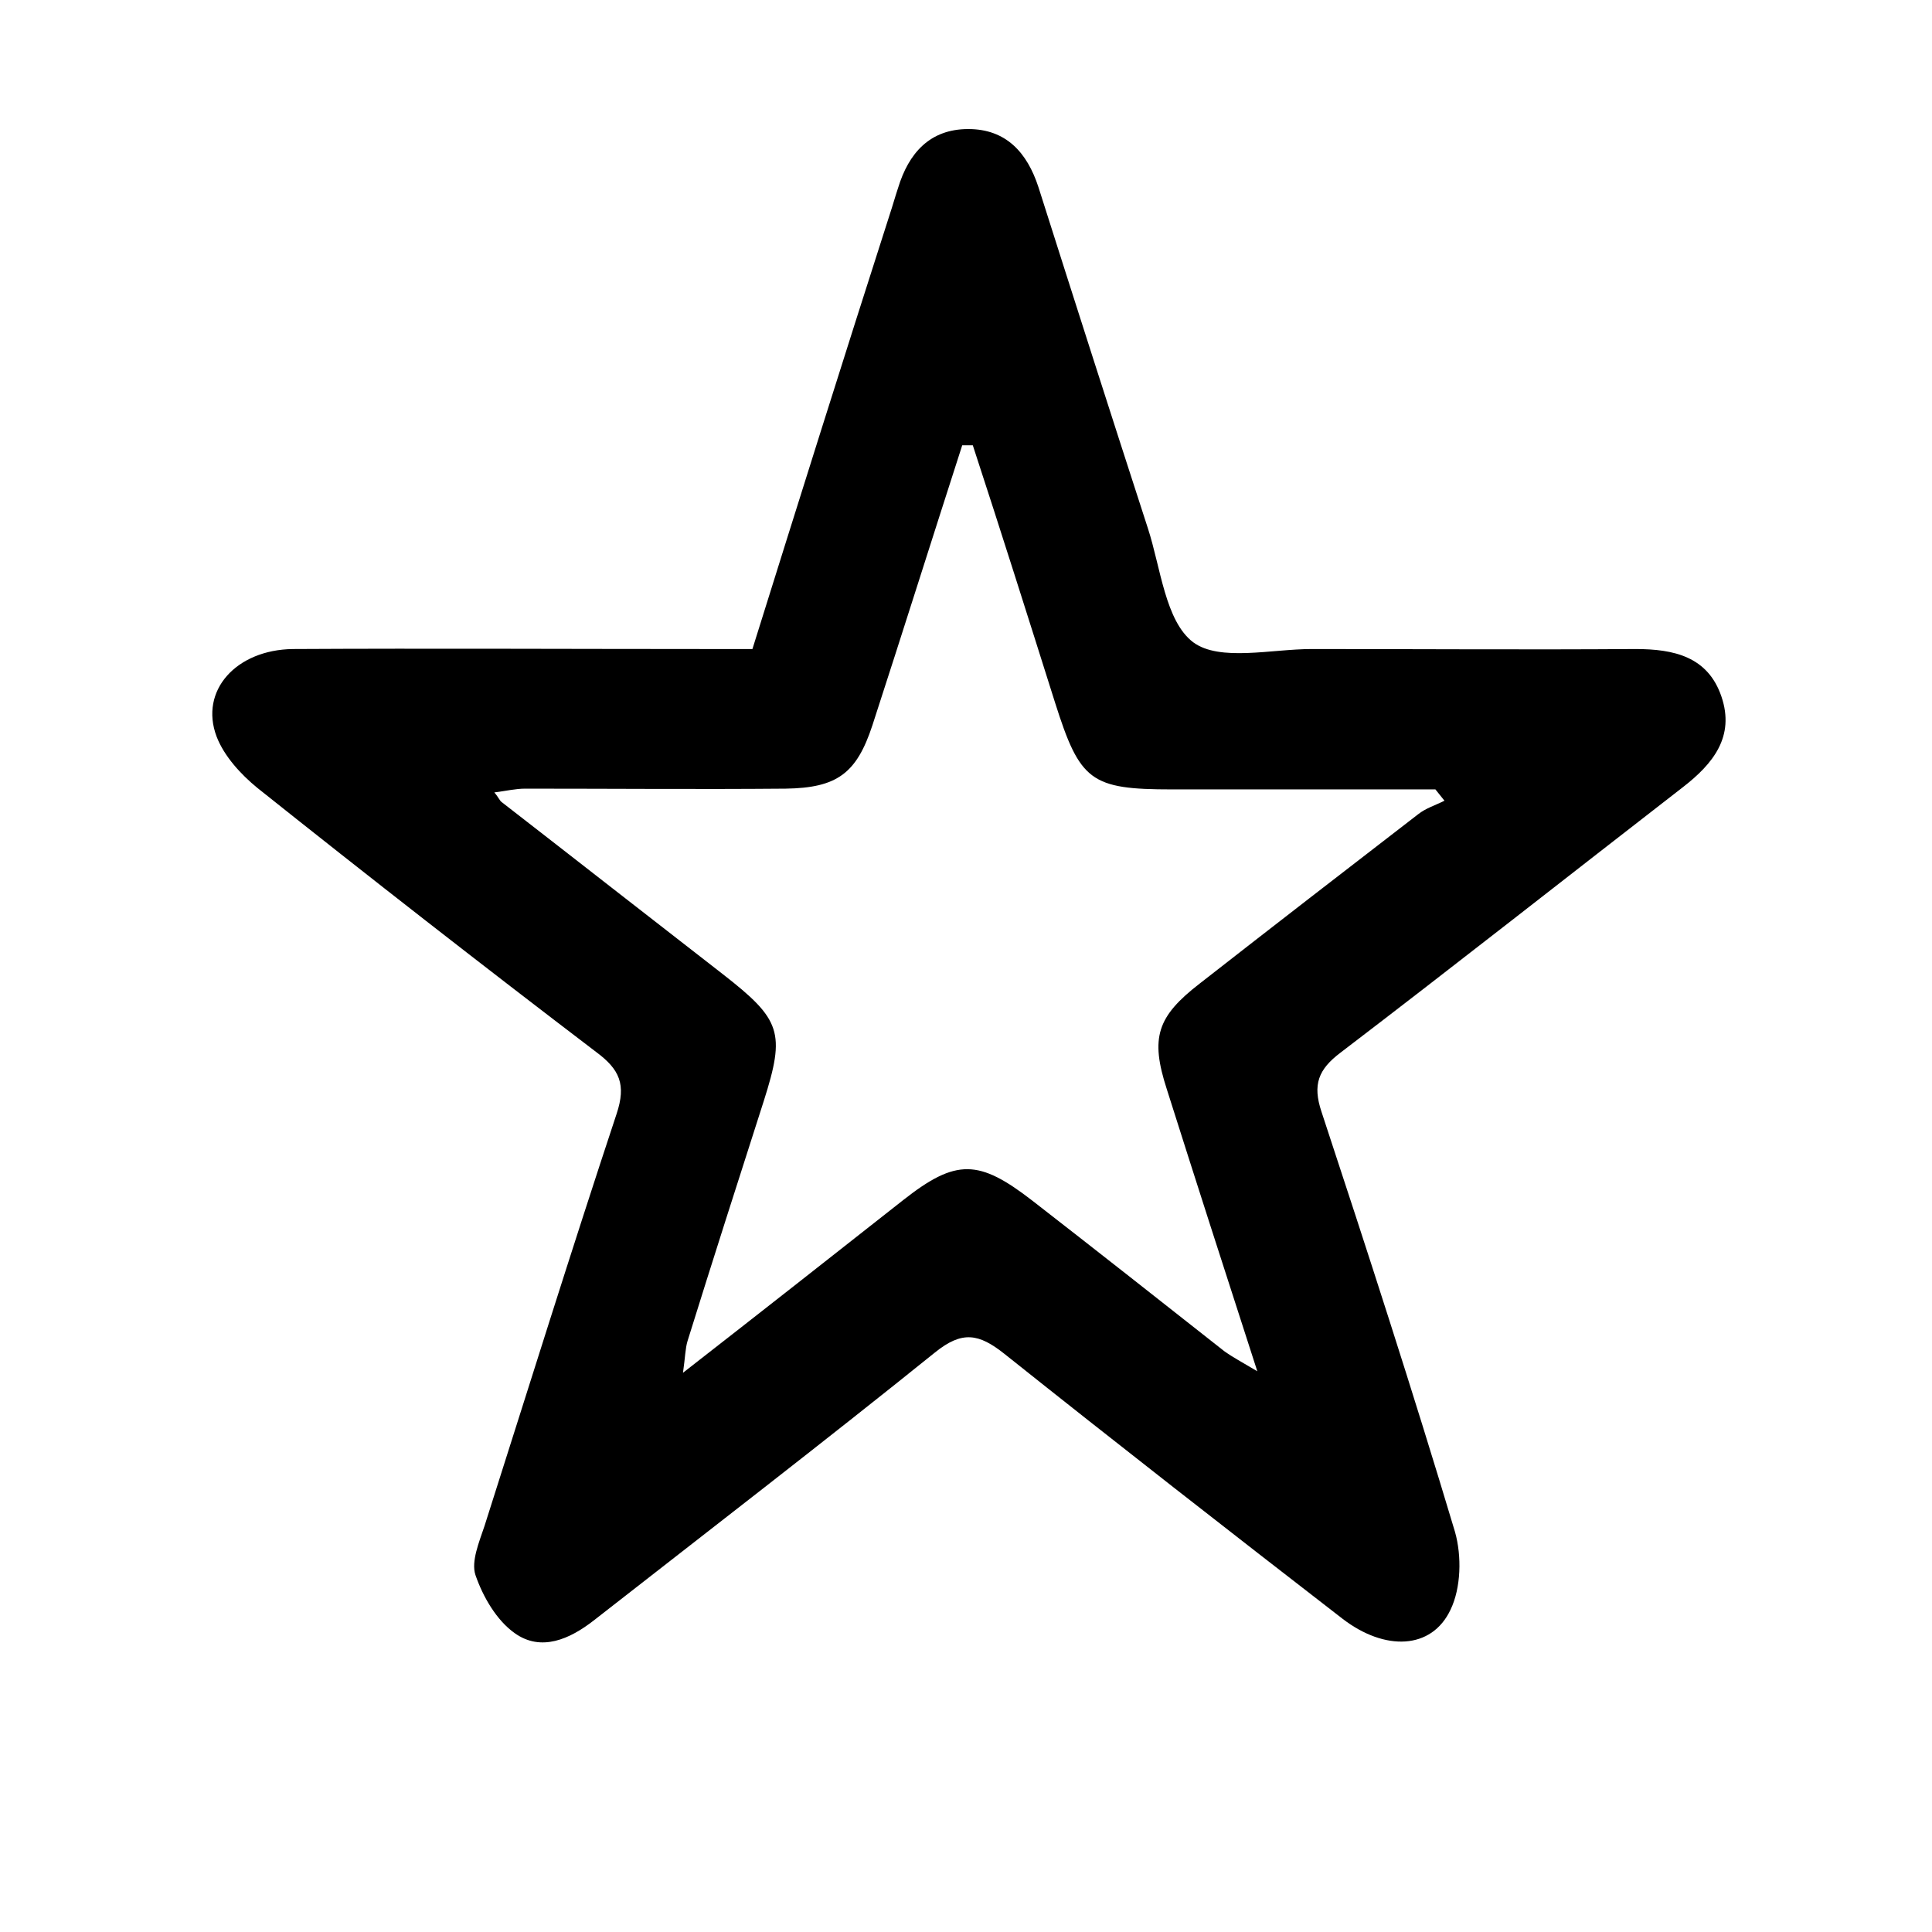 <?xml version="1.0" encoding="utf-8"?>
<!-- Generator: Adobe Illustrator 24.3.0, SVG Export Plug-In . SVG Version: 6.00 Build 0)  -->
<svg version="1.1" id="Layer_1" xmlns="http://www.w3.org/2000/svg" xmlns:xlink="http://www.w3.org/1999/xlink" x="0px" y="0px"
	 viewBox="0 0 256 256" style="enable-background:new 0 0 256 256;" xml:space="preserve">
<style type="text/css">
	.st0{fill:none;stroke:#000000;stroke-width:10.284;stroke-miterlimit:10;}
	.st1{fill:none;stroke:#000000;stroke-width:13.871;stroke-miterlimit:10;}
	.st2{stroke:#000000;stroke-width:13.871;stroke-miterlimit:10;}
</style>
<g>
	<path d="M99.7,86c6.1-19.5,12.1-38.6,18.2-57.6c0.4-1.2,0.7-2.3,1.1-3.5c1.4-4.6,4.2-7.8,9.3-7.8c5,0,7.8,3.1,9.3,7.7
		c4.8,15.1,9.6,30.1,14.5,45.2c1.7,5.2,2.3,12.3,6,15.1c3.5,2.6,10.4,0.9,15.7,0.9c14.3,0,28.6,0.1,42.9,0c5.1,0,9.6,1,11.4,6.3
		c1.8,5.3-1.1,8.9-5.1,12c-15.1,11.7-30.2,23.6-45.4,35.2c-2.9,2.2-3.7,4.2-2.5,7.8c6.1,18.5,12.1,37,17.7,55.7
		c0.9,3.2,0.8,7.4-0.6,10.3c-2.5,5.3-8.7,5.5-14.3,1.2c-15-11.6-30-23.3-44.8-35.1c-3.4-2.7-5.6-3.1-9.2-0.2
		c-14.9,12-30.1,23.7-45.2,35.5c-3.2,2.5-7,4.2-10.5,1.7c-2.4-1.7-4.2-4.8-5.2-7.7c-0.6-1.8,0.5-4.4,1.2-6.5
		c5.8-18.2,11.5-36.5,17.5-54.6c1.3-3.9,0.4-5.9-2.7-8.2c-15.1-11.5-30.1-23.2-44.9-35c-2.2-1.8-4.4-4.2-5.4-6.8
		c-2.3-6.1,2.6-11.5,10.1-11.6c18.3-0.1,36.6,0,54.9,0C95.4,86,97.3,86,99.7,86z M128.9,59c-0.5,0-0.9,0-1.4,0
		c-4,12.4-7.9,24.8-11.9,37.1c-2.1,6.4-4.7,8.3-11.5,8.4c-11.5,0.1-23,0-34.5,0c-1.3,0-2.5,0.3-4.1,0.5c0.6,0.7,0.7,1.1,1,1.3
		c9.8,7.6,19.5,15.2,29.3,22.8c7.7,6,8.3,7.7,5.4,16.8c-3.4,10.6-6.8,21.2-10.1,31.8c-0.3,1-0.3,2.1-0.6,4.2
		c10.4-8.1,19.8-15.5,29.2-22.9c7-5.5,10-5.4,17.1,0.1c8.5,6.6,17,13.3,25.5,20c1,0.7,2.1,1.3,4.3,2.6c-4.3-13.3-8.2-25.4-12-37.4
		c-2.2-6.8-1.3-9.6,4.4-14c9.6-7.5,19.3-15,28.9-22.4c1-0.8,2.3-1.2,3.5-1.8c-0.4-0.5-0.8-1-1.2-1.5c-11.6,0-23.3,0-34.9,0
		c-10.8,0-12.2-1.1-15.5-11.5C136.2,81.7,132.6,70.3,128.9,59z"/>
</g>
</svg>
